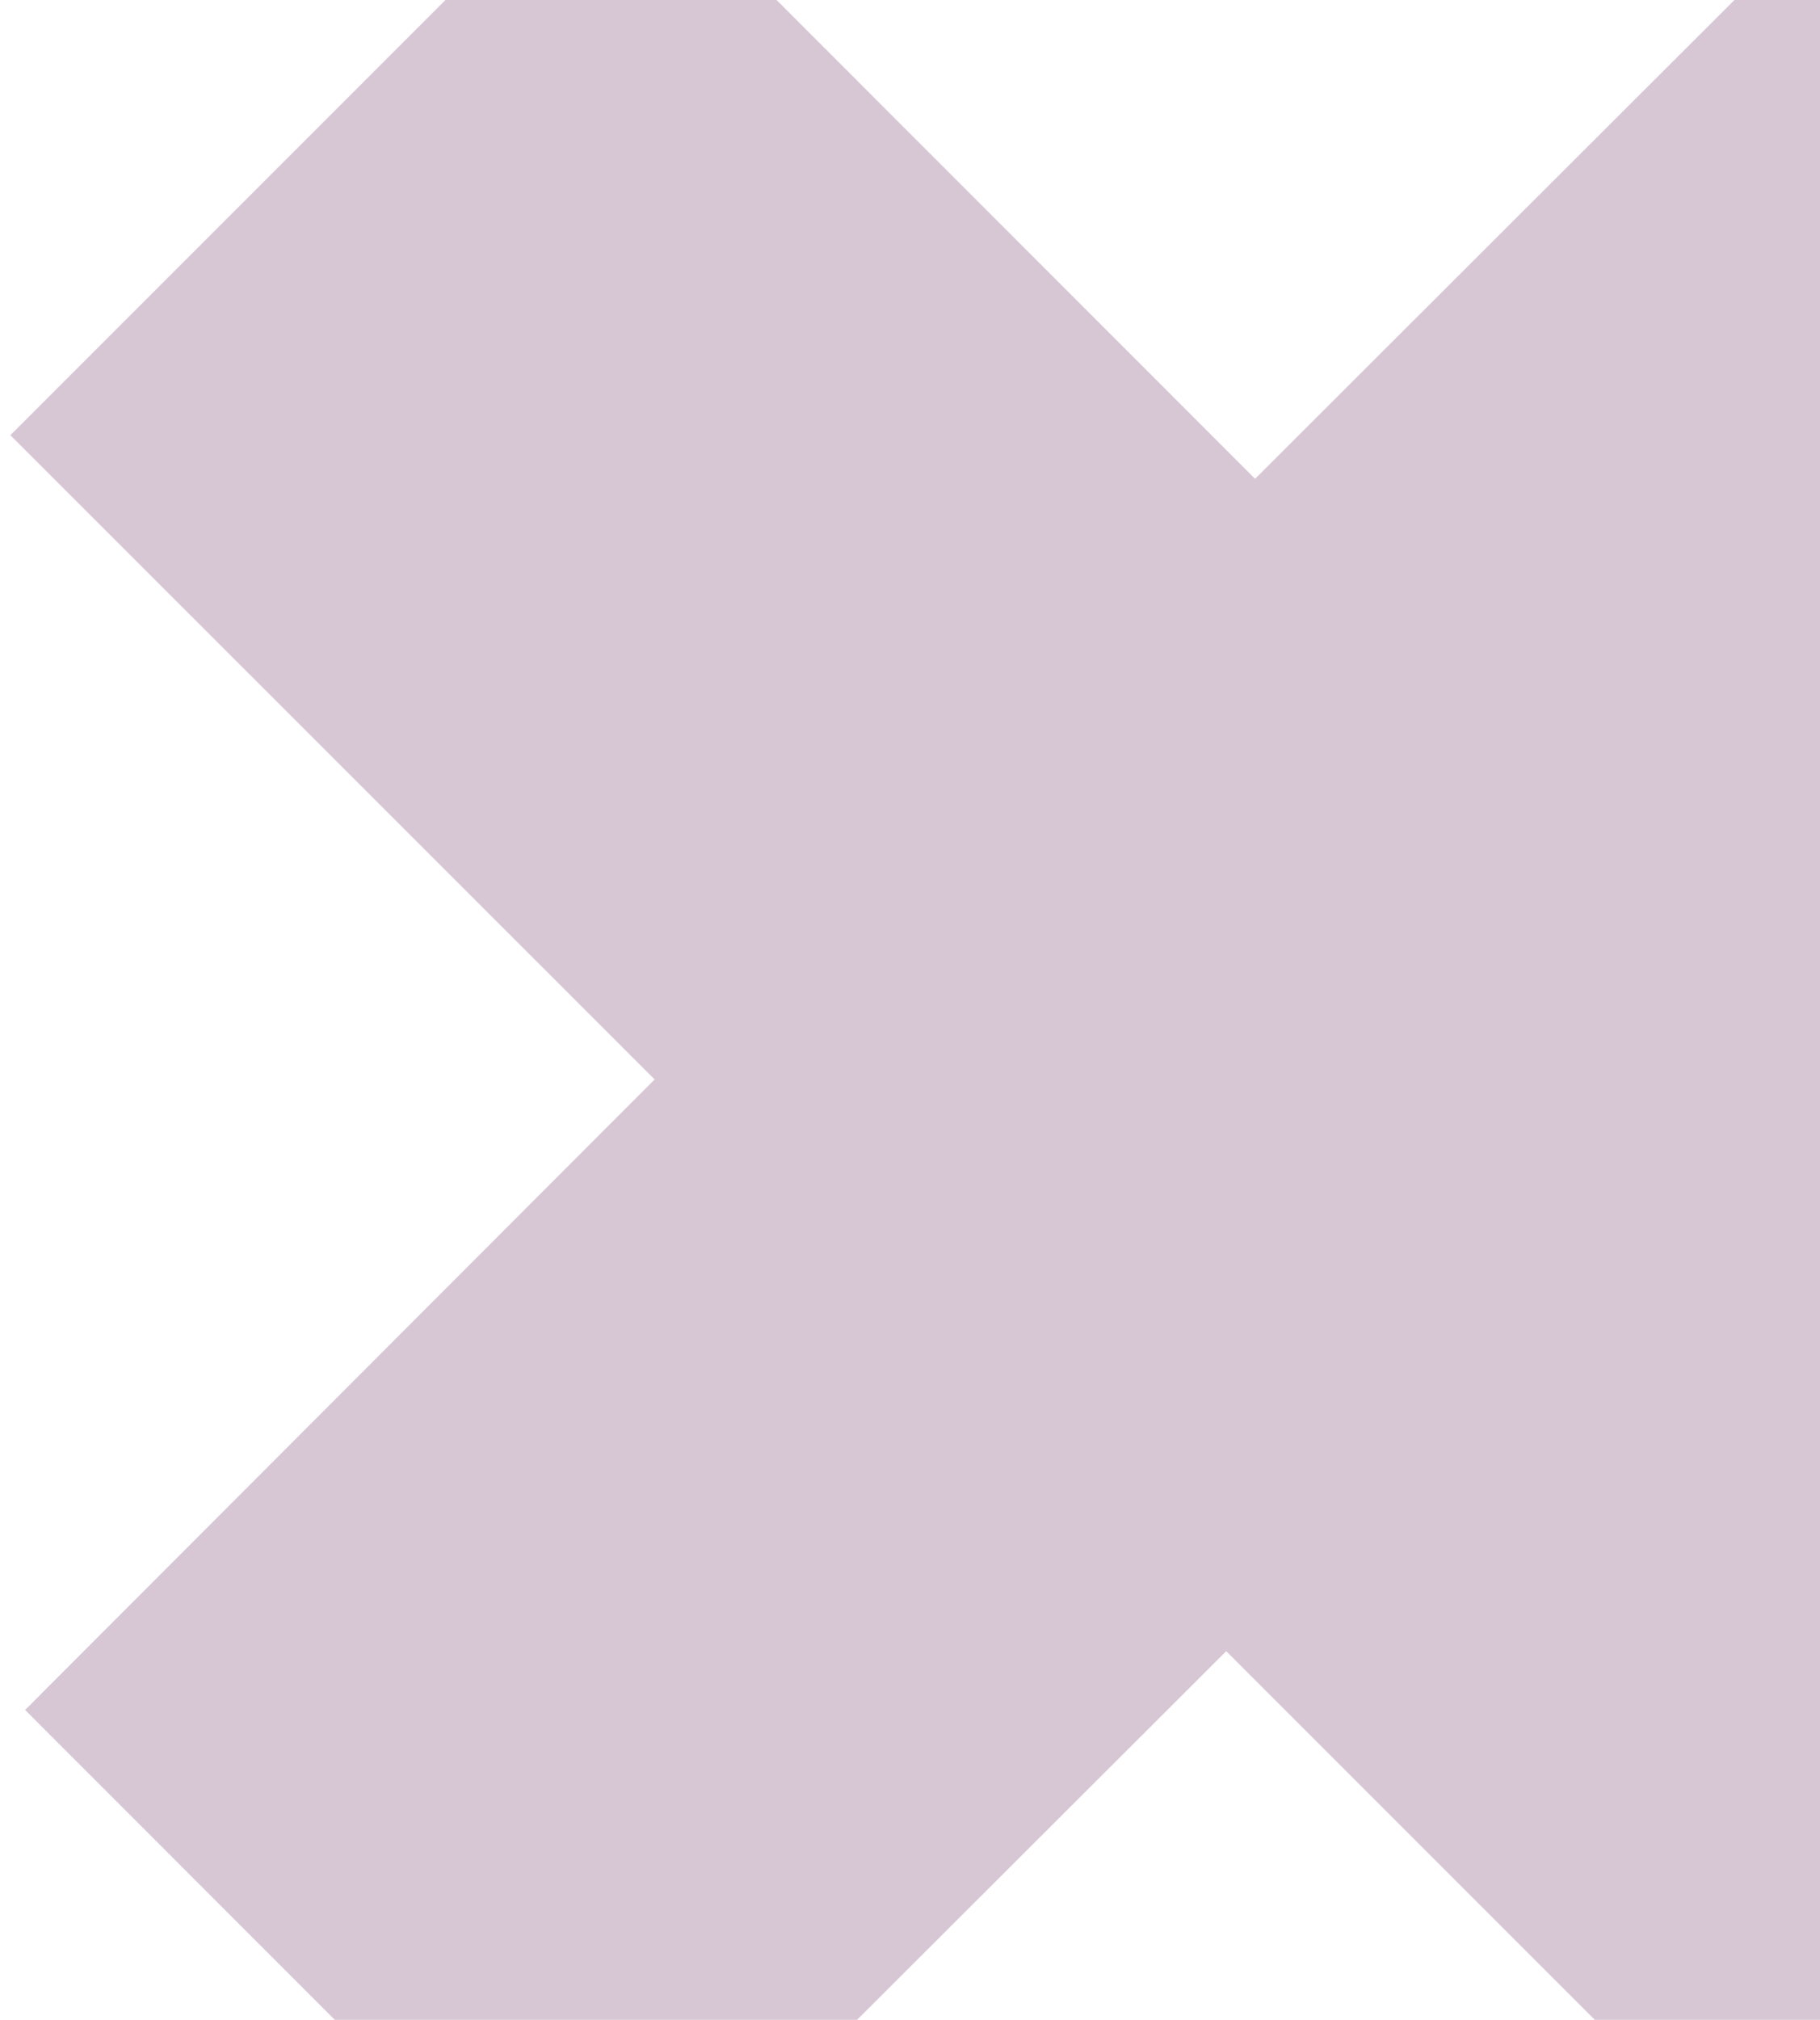 <svg width="137" height="152" viewBox="0 0 137 152" fill="none" xmlns="http://www.w3.org/2000/svg">
<path d="M184.891 31.595L137.503 79.044L185.723 127.264L140.508 172.464L92.304 124.259L44.839 171.647L1.89 128.682L49.277 81.233L0.78 32.751L45.995 -12.464L94.477 36.033L141.926 -11.354L184.891 31.595Z" fill="#591750" fill-opacity="0.24"/>
</svg>
